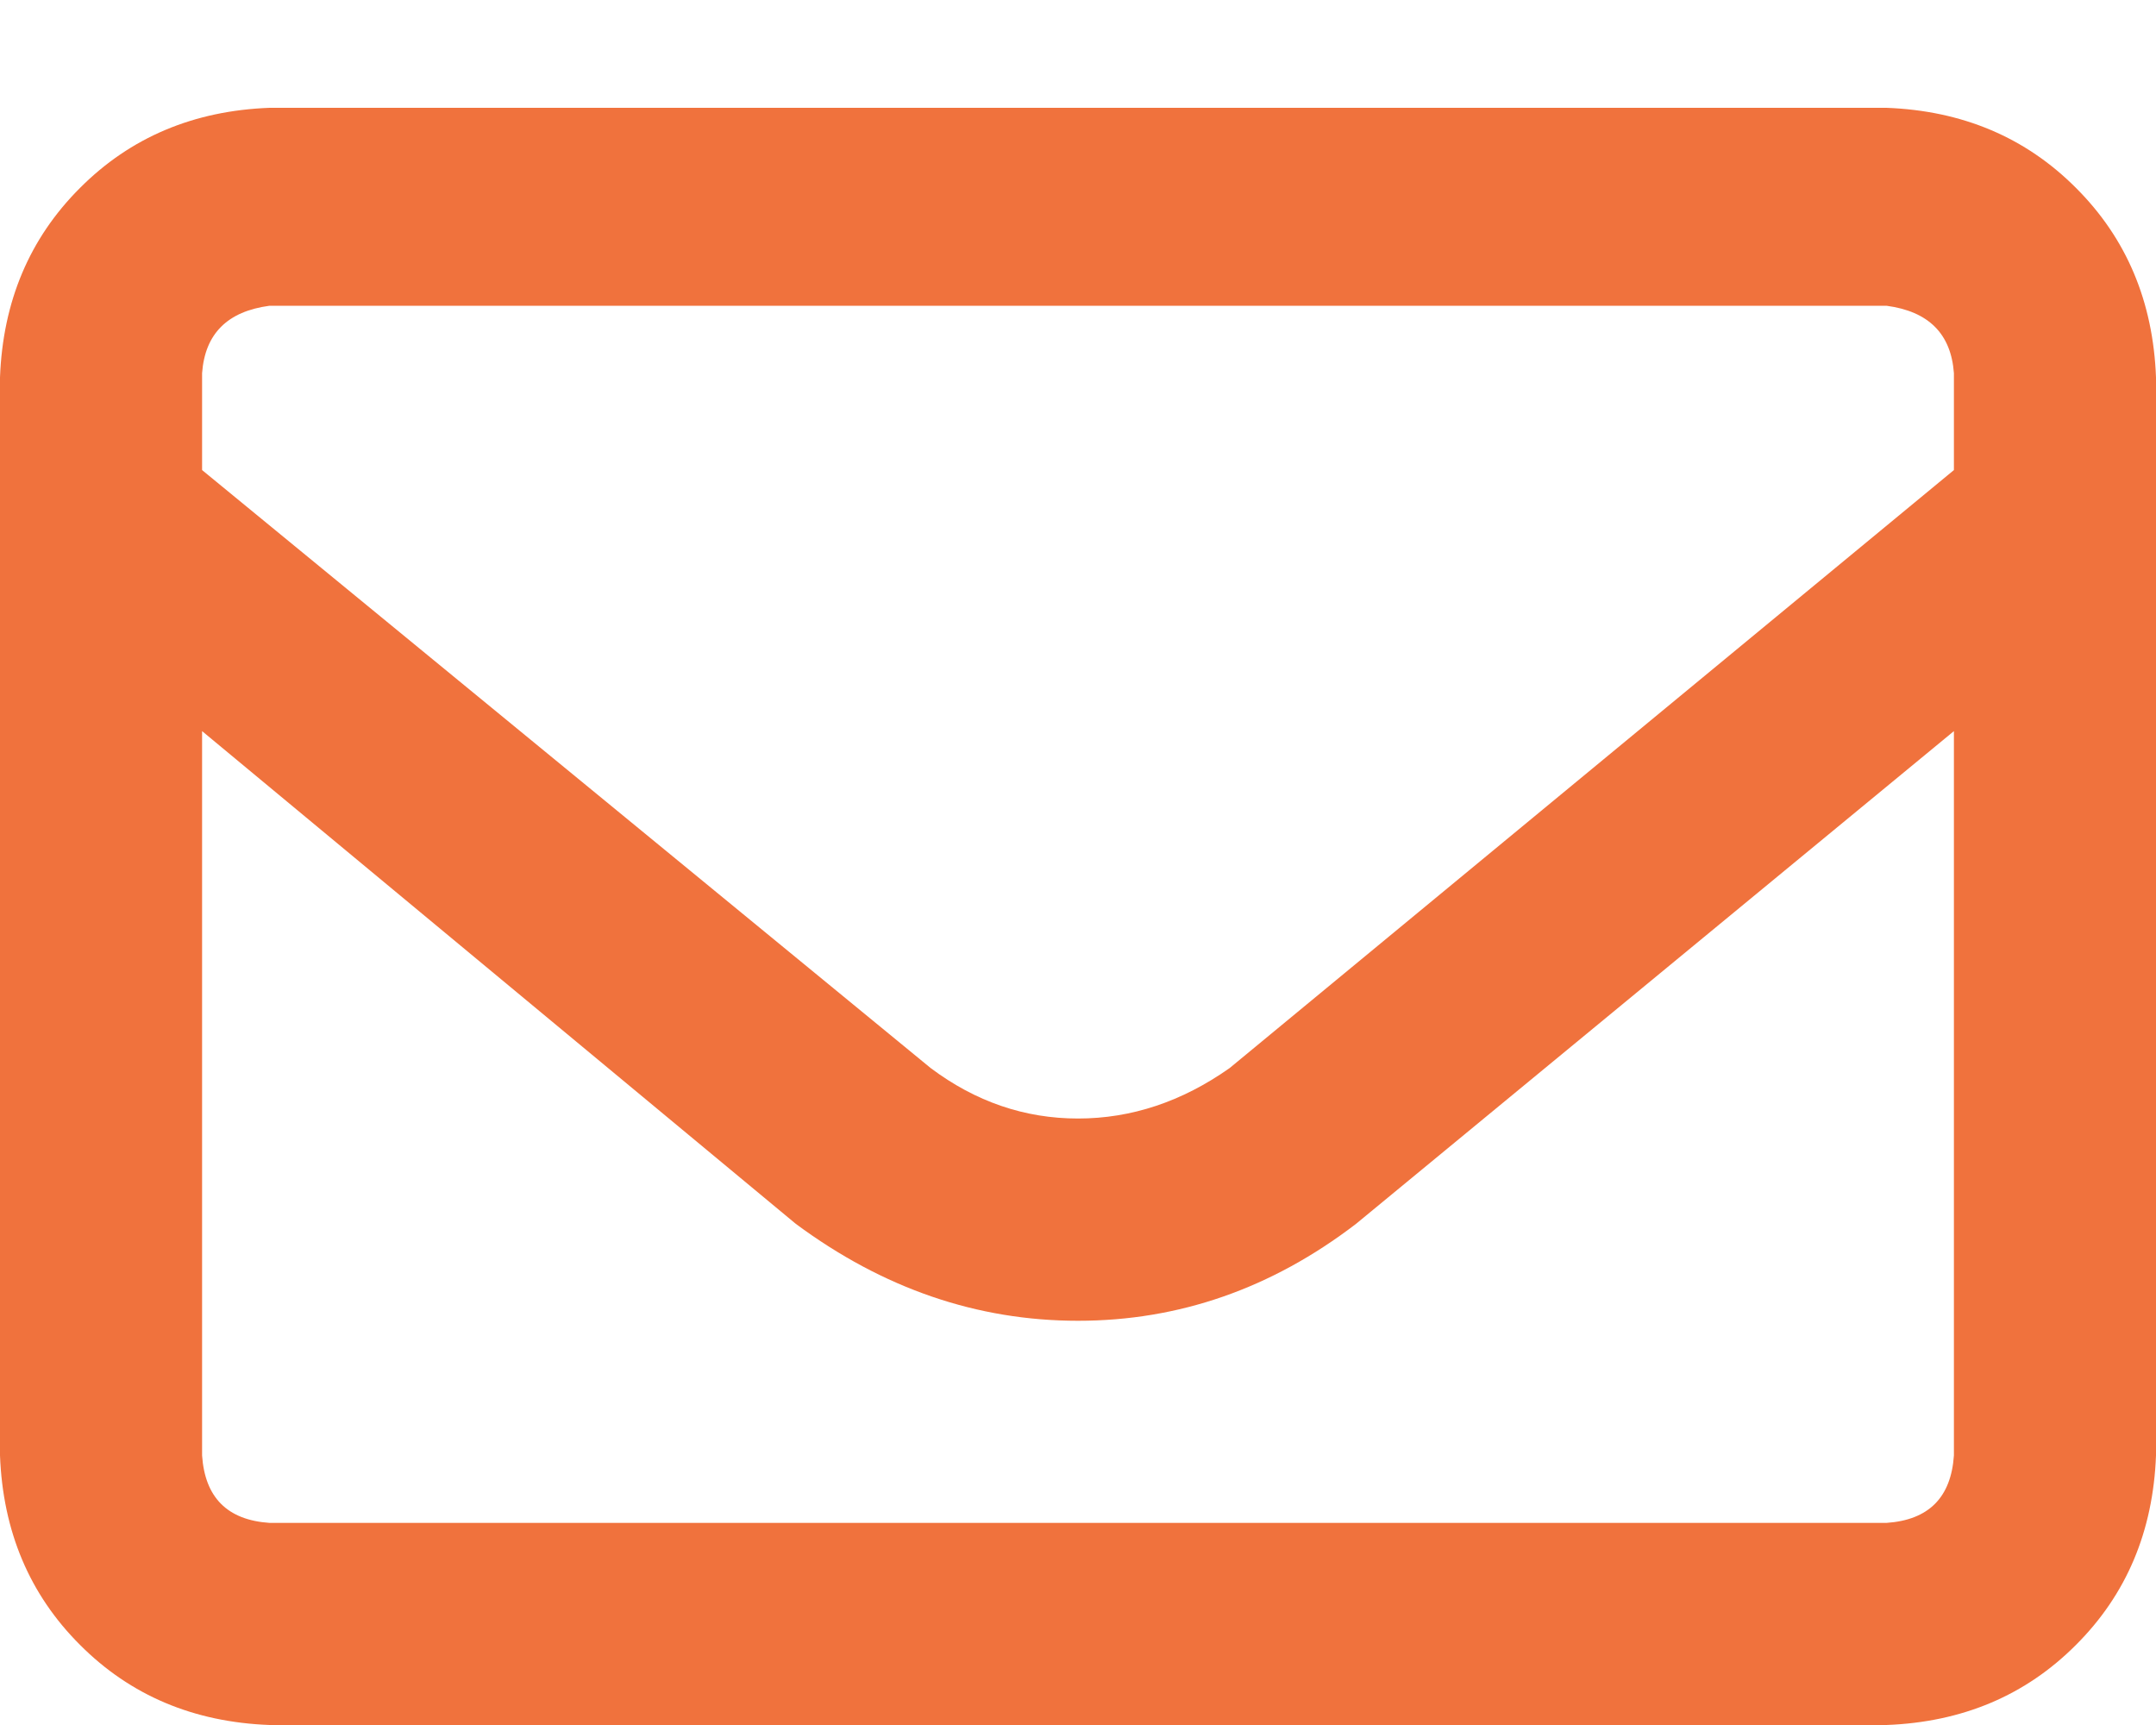 <svg width="15" height="12" viewBox="0 0 15 12" fill="none" xmlns="http://www.w3.org/2000/svg">
<path d="M0 2.625C0.02 2.098 0.205 1.658 0.557 1.307C0.908 0.955 1.348 0.77 1.875 0.75H13.125C13.652 0.77 14.092 0.955 14.443 1.307C14.795 1.658 14.98 2.098 15 2.625V10.125C14.98 10.652 14.795 11.092 14.443 11.443C14.092 11.795 13.652 11.98 13.125 12H1.875C1.348 11.98 0.908 11.795 0.557 11.443C0.205 11.092 0.02 10.652 0 10.125V2.625ZM1.406 2.625V3.27L6.475 7.43C6.787 7.664 7.129 7.781 7.5 7.781C7.871 7.781 8.223 7.664 8.555 7.43L13.594 3.27V2.596C13.574 2.322 13.418 2.166 13.125 2.127H1.875C1.582 2.166 1.426 2.322 1.406 2.596V2.625ZM1.406 5.086V10.125C1.426 10.418 1.582 10.574 1.875 10.594H13.125C13.418 10.574 13.574 10.418 13.594 10.125V5.086L9.434 8.514C8.848 8.963 8.203 9.188 7.5 9.188C6.797 9.188 6.143 8.963 5.537 8.514L1.406 5.086Z" fill="#F0723D"/>
</svg>

